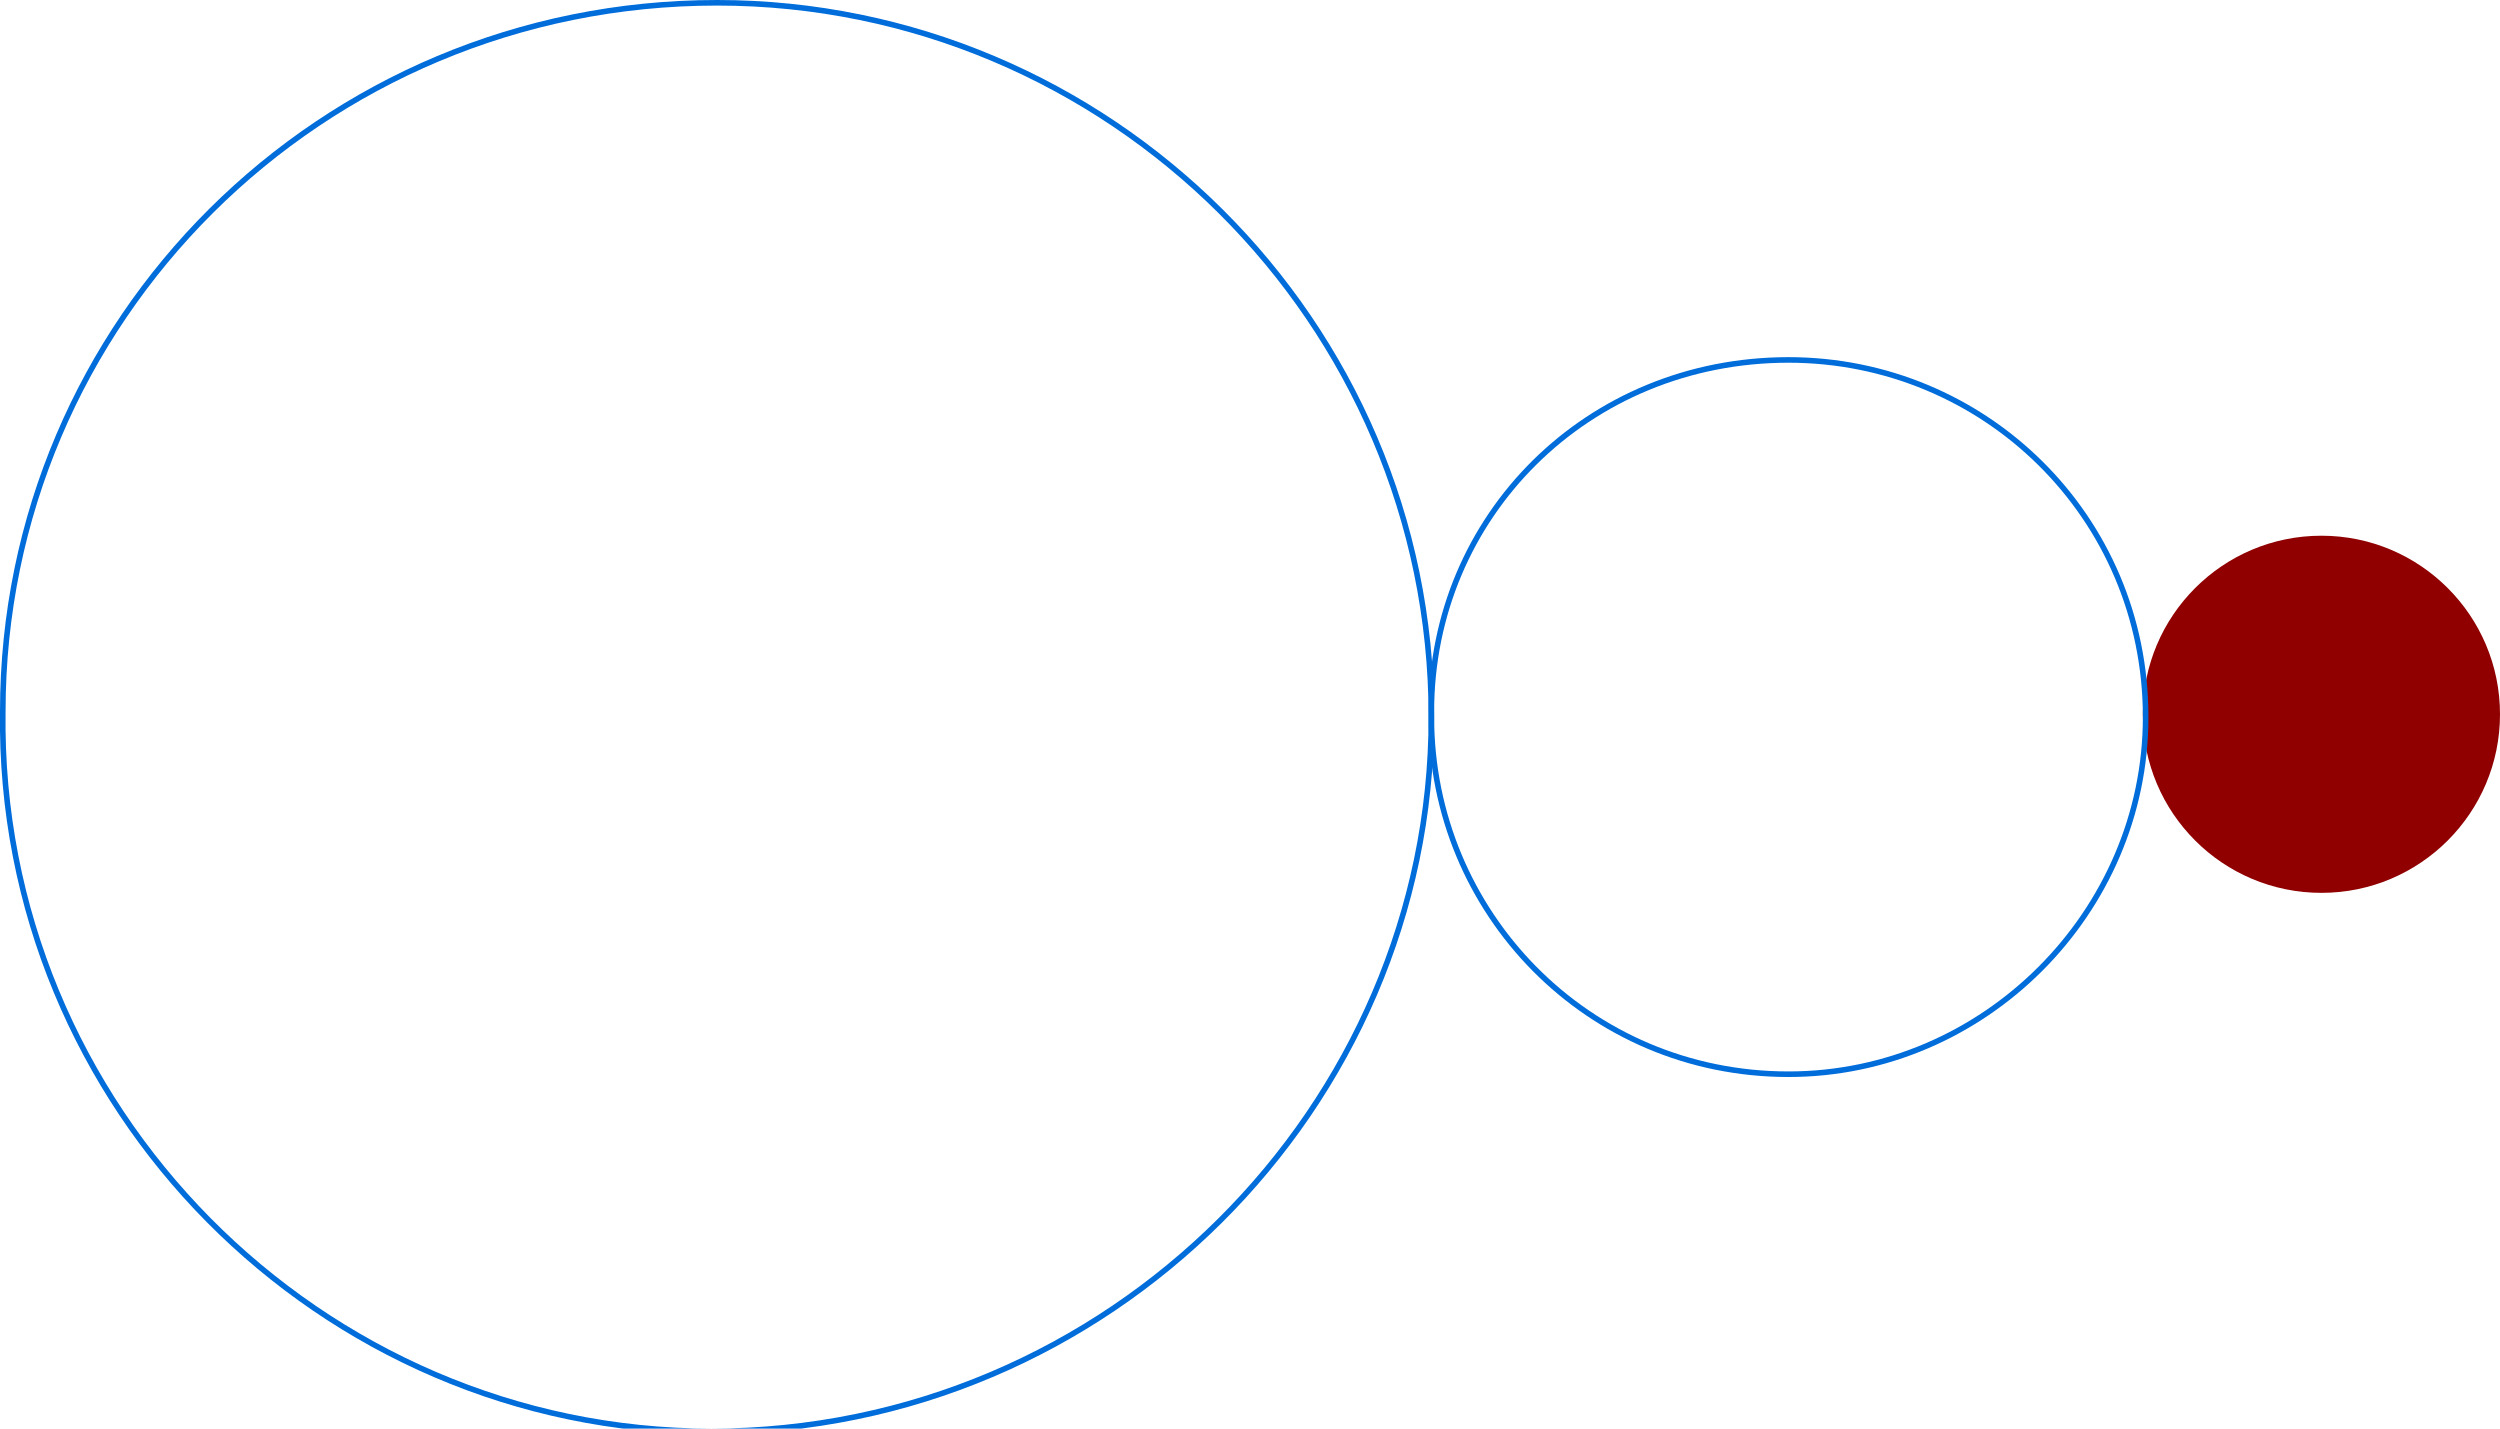 <?xml version="1.0" encoding="UTF-8"?>
<svg xmlns="http://www.w3.org/2000/svg" xmlns:xlink="http://www.w3.org/1999/xlink" width="448pt" height="256pt" viewBox="0 0 448 256" version="1.1">
<g id="surface447161">
<path style=" stroke:none;fill-rule:evenodd;fill:rgb(56.471%,0%,0%);fill-opacity:1;" d="M 448 128 C 448 145.672 433.672 160 416 160 C 398.328 160 384 145.672 384 128 C 384 110.328 398.328 96 416 96 C 433.672 96 448 110.328 448 128 Z M 448 128 "/>
<path style="fill:none;stroke-width:1;stroke-linecap:round;stroke-linejoin:miter;stroke:rgb(0%,42.745%,85.882%);stroke-opacity:1;stroke-miterlimit:10;" d="M 384.5 128.5 C 384.5 163.5 355.5 192.5 320.5 192.5 C 284.5 192.5 256.5 163.5 256.5 128.5 L 256.5 127.5 C 256.5 92.5 284.5 64.5 320.5 64.5 C 355.5 64.5 384.5 92.5 384.5 128.5 Z M 384.5 128.5 "/>
<path style="fill:none;stroke-width:1;stroke-linecap:round;stroke-linejoin:miter;stroke:rgb(0%,42.745%,85.882%);stroke-opacity:1;stroke-miterlimit:10;" d="M 256.5 128.5 C 256.5 198.5 198.5 256.5 127.5 256.5 C 57.5 256.5 -0.5 198.5 0.5 127.5 C 0.5 57.5 57.5 0.5 128.5 0.5 C 198.5 0.5 256.5 57.5 256.5 128.5 Z M 256.5 128.5 "/>
</g>
</svg>
